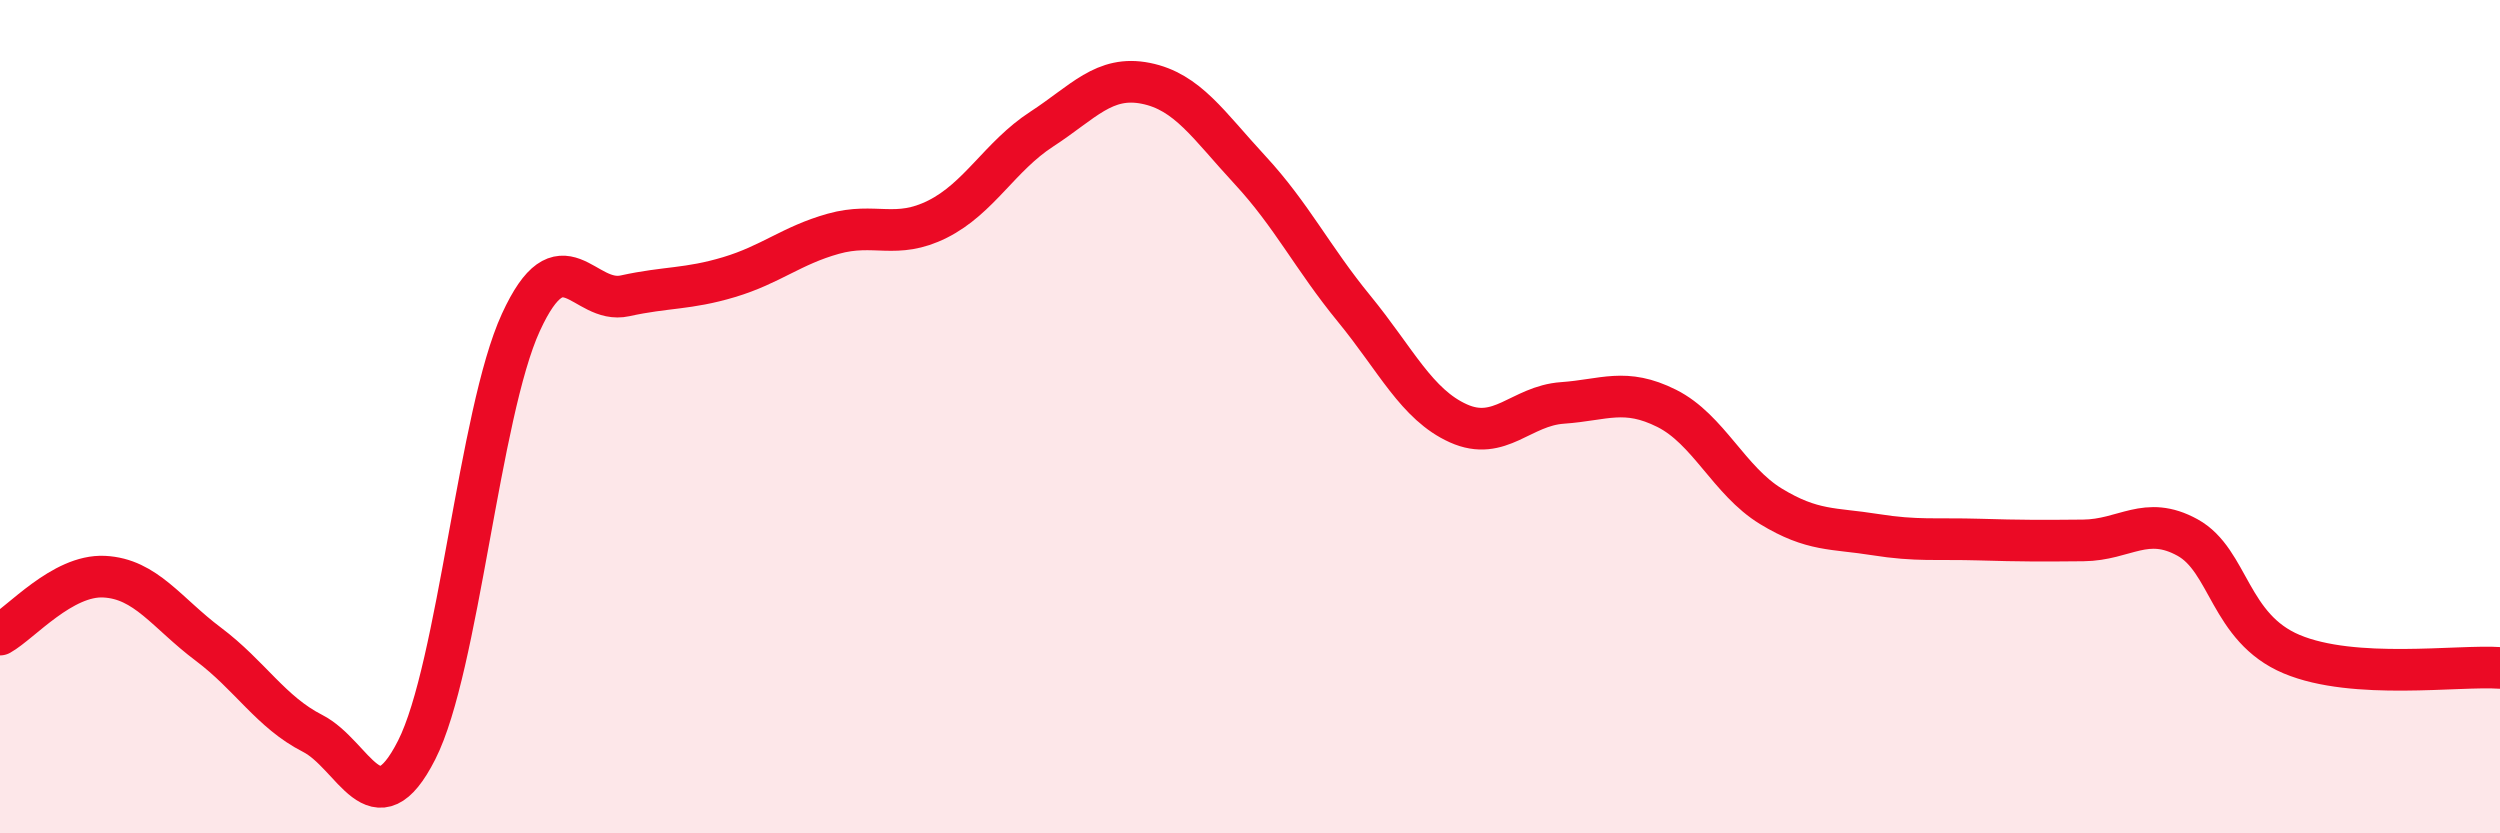 
    <svg width="60" height="20" viewBox="0 0 60 20" xmlns="http://www.w3.org/2000/svg">
      <path
        d="M 0,15.23 C 0.5,14.95 1.5,13.79 2.5,13.84 C 3.5,13.89 4,14.71 5,15.46 C 6,16.21 6.5,17.09 7.5,17.6 C 8.5,18.11 9,19.97 10,18 C 11,16.03 11.5,9.92 12.5,7.74 C 13.5,5.56 14,7.32 15,7.1 C 16,6.88 16.5,6.95 17.5,6.65 C 18.5,6.35 19,5.89 20,5.61 C 21,5.33 21.5,5.76 22.5,5.26 C 23.5,4.76 24,3.75 25,3.1 C 26,2.45 26.5,1.8 27.5,2 C 28.5,2.2 29,3 30,4.08 C 31,5.16 31.5,6.19 32.5,7.41 C 33.5,8.63 34,9.71 35,10.16 C 36,10.61 36.5,9.74 37.5,9.67 C 38.5,9.6 39,9.3 40,9.8 C 41,10.3 41.5,11.54 42.5,12.15 C 43.5,12.76 44,12.67 45,12.83 C 46,12.99 46.5,12.92 47.5,12.95 C 48.5,12.98 49,12.98 50,12.97 C 51,12.96 51.5,12.35 52.5,12.9 C 53.5,13.45 53.5,15.07 55,15.7 C 56.5,16.33 59,15.96 60,16.03L60 20L0 20Z"
        fill="#EB0A25"
        opacity="0.1"
        stroke-linecap="round"
        stroke-linejoin="round"
      />
      <path
        d="M 0,15.23 C 0.5,14.95 1.5,13.79 2.5,13.84 C 3.5,13.89 4,14.71 5,15.46 C 6,16.21 6.5,17.09 7.5,17.6 C 8.5,18.11 9,19.97 10,18 C 11,16.03 11.5,9.92 12.5,7.74 C 13.5,5.56 14,7.32 15,7.1 C 16,6.88 16.5,6.95 17.5,6.65 C 18.5,6.35 19,5.89 20,5.61 C 21,5.33 21.5,5.76 22.5,5.26 C 23.5,4.76 24,3.75 25,3.1 C 26,2.45 26.5,1.8 27.5,2 C 28.5,2.2 29,3 30,4.08 C 31,5.16 31.5,6.19 32.5,7.41 C 33.5,8.63 34,9.71 35,10.16 C 36,10.61 36.5,9.74 37.5,9.67 C 38.5,9.6 39,9.3 40,9.8 C 41,10.3 41.5,11.54 42.5,12.15 C 43.5,12.76 44,12.67 45,12.83 C 46,12.99 46.5,12.92 47.5,12.95 C 48.5,12.98 49,12.98 50,12.97 C 51,12.96 51.5,12.35 52.5,12.9 C 53.5,13.45 53.5,15.07 55,15.7 C 56.5,16.33 59,15.96 60,16.03"
        stroke="#EB0A25"
        stroke-width="1"
        fill="none"
        stroke-linecap="round"
        stroke-linejoin="round"
      />
    </svg>
  